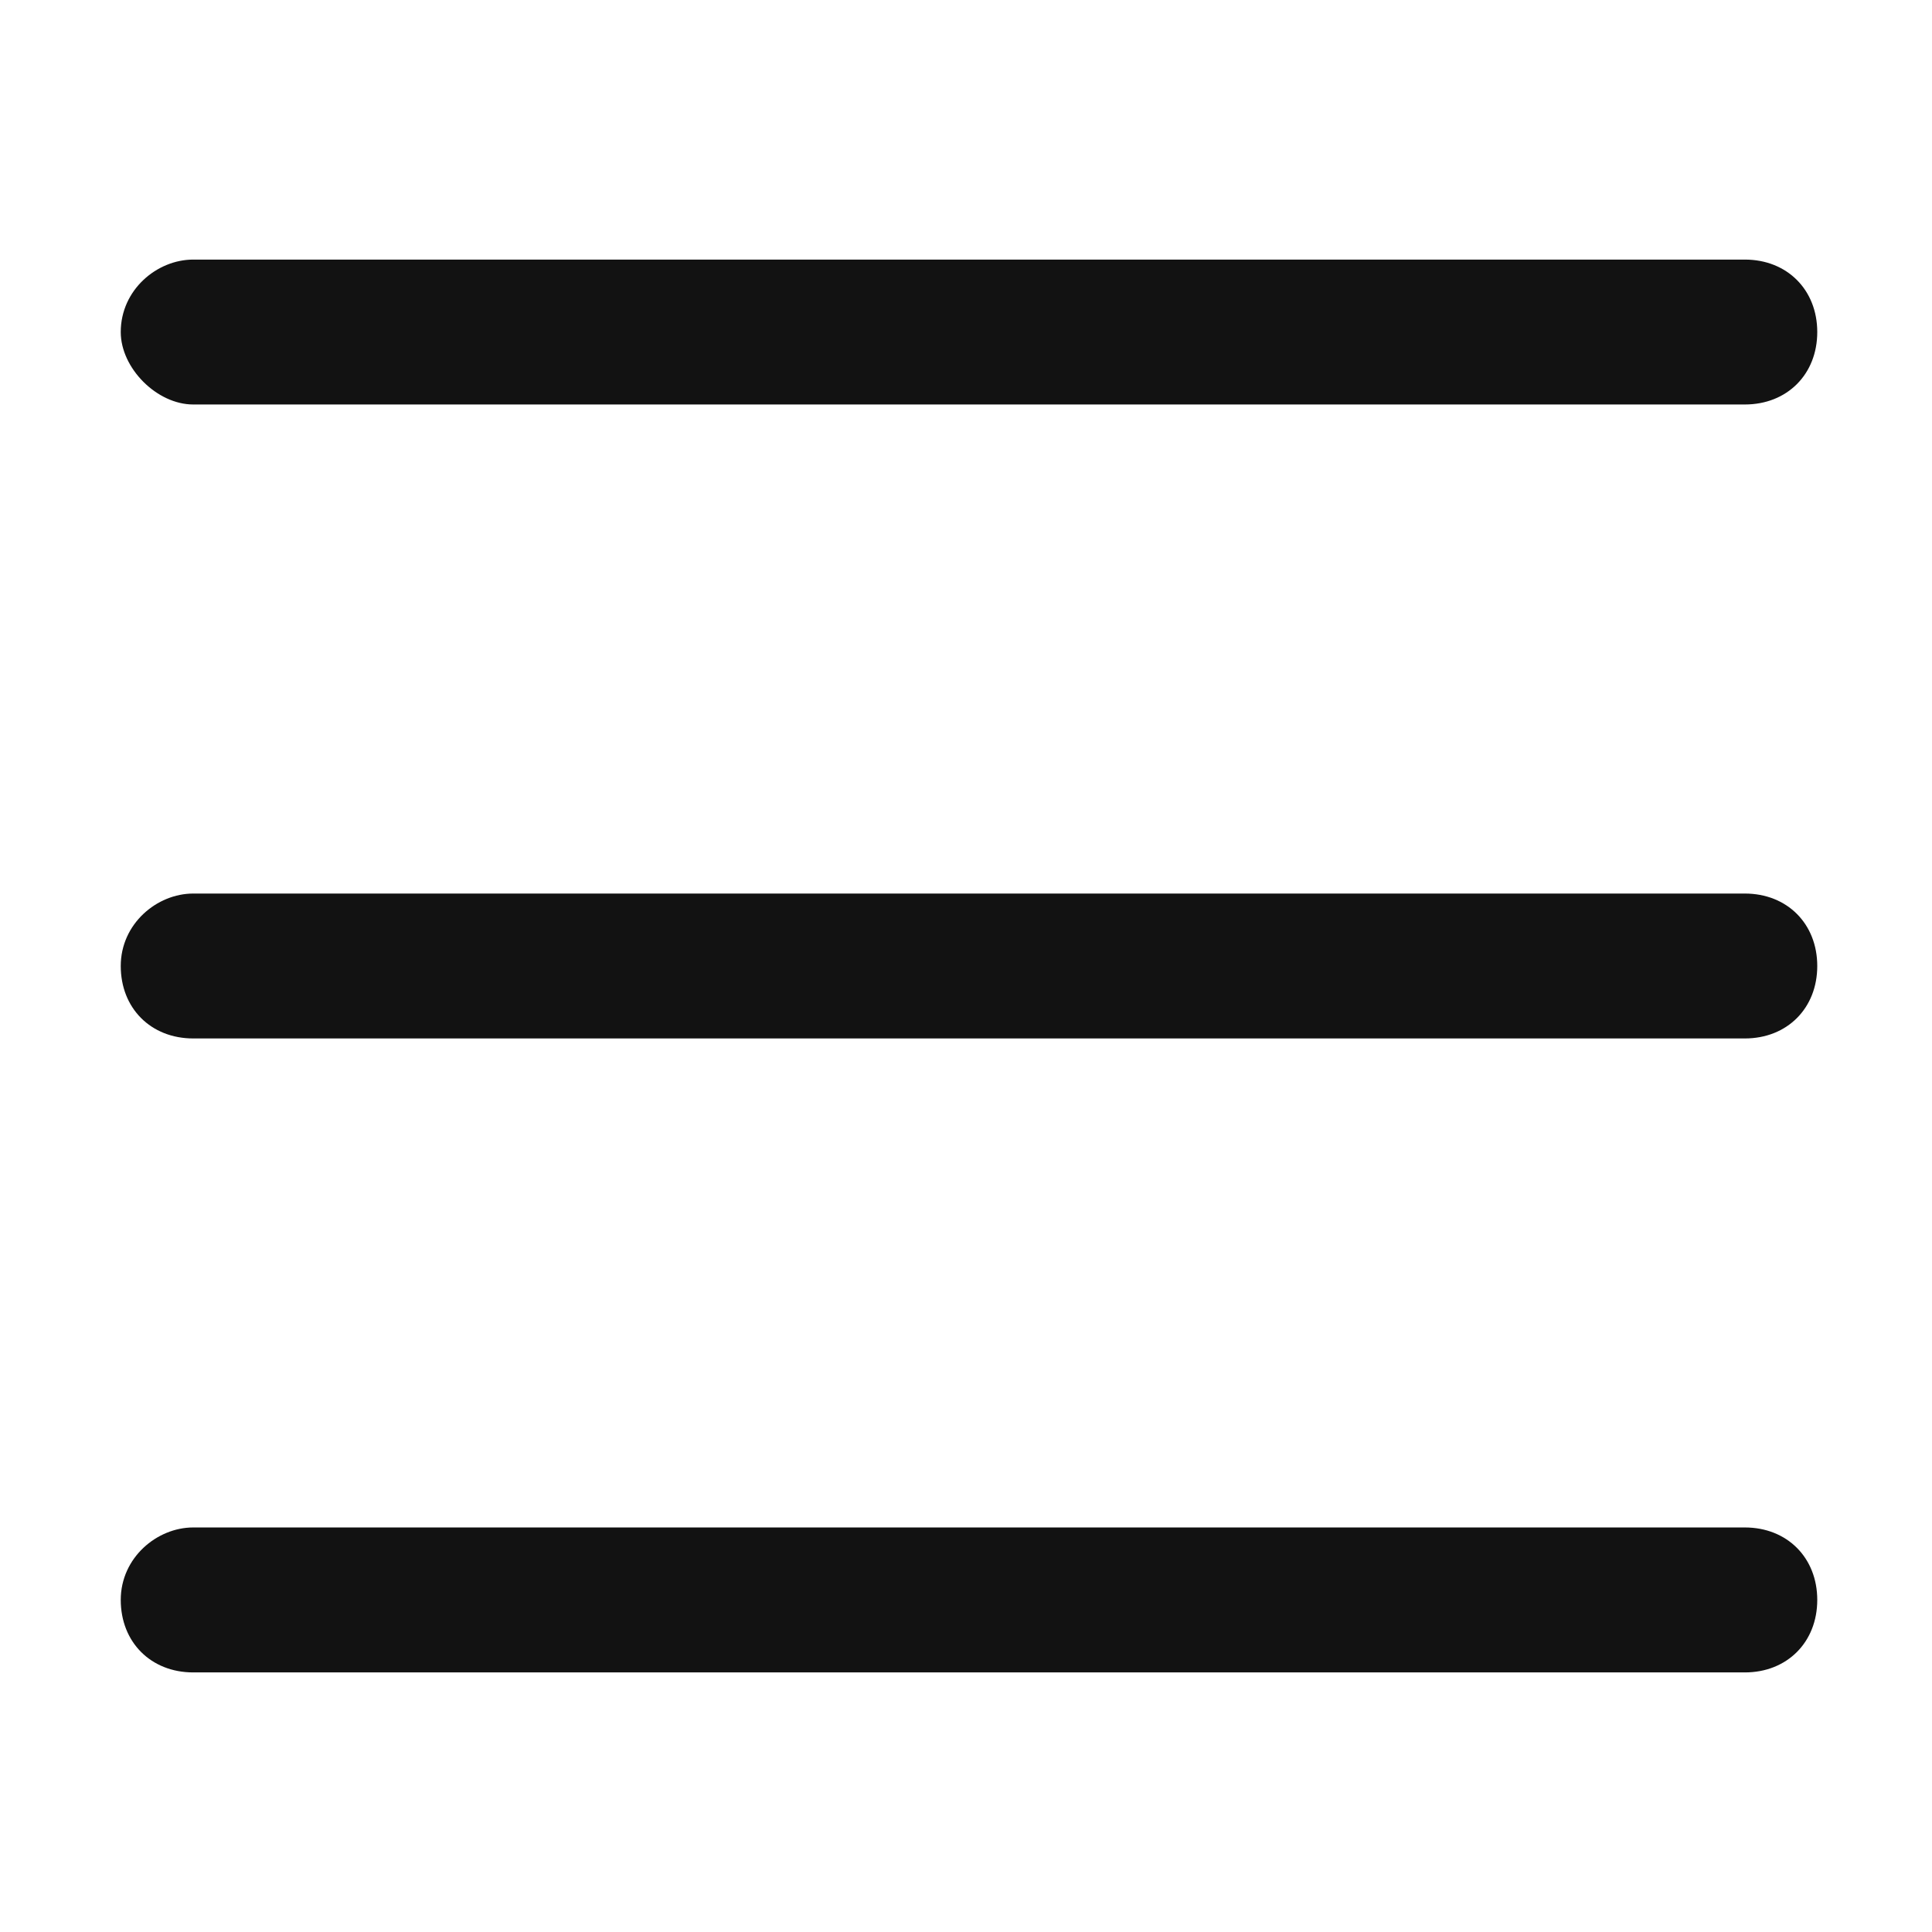 <svg width="36" height="36" viewBox="0 0 36 36" fill="none" xmlns="http://www.w3.org/2000/svg">
<path d="M3.6 4.837H32.513C33.3 4.837 33.862 5.4 33.862 6.187C33.862 6.975 33.3 7.537 32.513 7.537H3.6C2.925 7.537 2.25 6.862 2.25 6.187C2.25 5.4 2.925 4.837 3.6 4.837Z" fill="#121212"/>
<path d="M3.6 16.65H32.513C33.3 16.65 33.862 17.212 33.862 18C33.862 18.788 33.3 19.35 32.513 19.35H3.6C2.812 19.35 2.25 18.788 2.25 18C2.25 17.212 2.925 16.65 3.6 16.65Z" fill="#121212"/>
<path d="M3.6 28.462H32.513C33.3 28.462 33.862 29.025 33.862 29.812C33.862 30.6 33.3 31.163 32.513 31.163H3.6C2.812 31.163 2.25 30.6 2.25 29.812C2.25 29.025 2.925 28.462 3.6 28.462Z" fill="#121212"/>
</svg>
